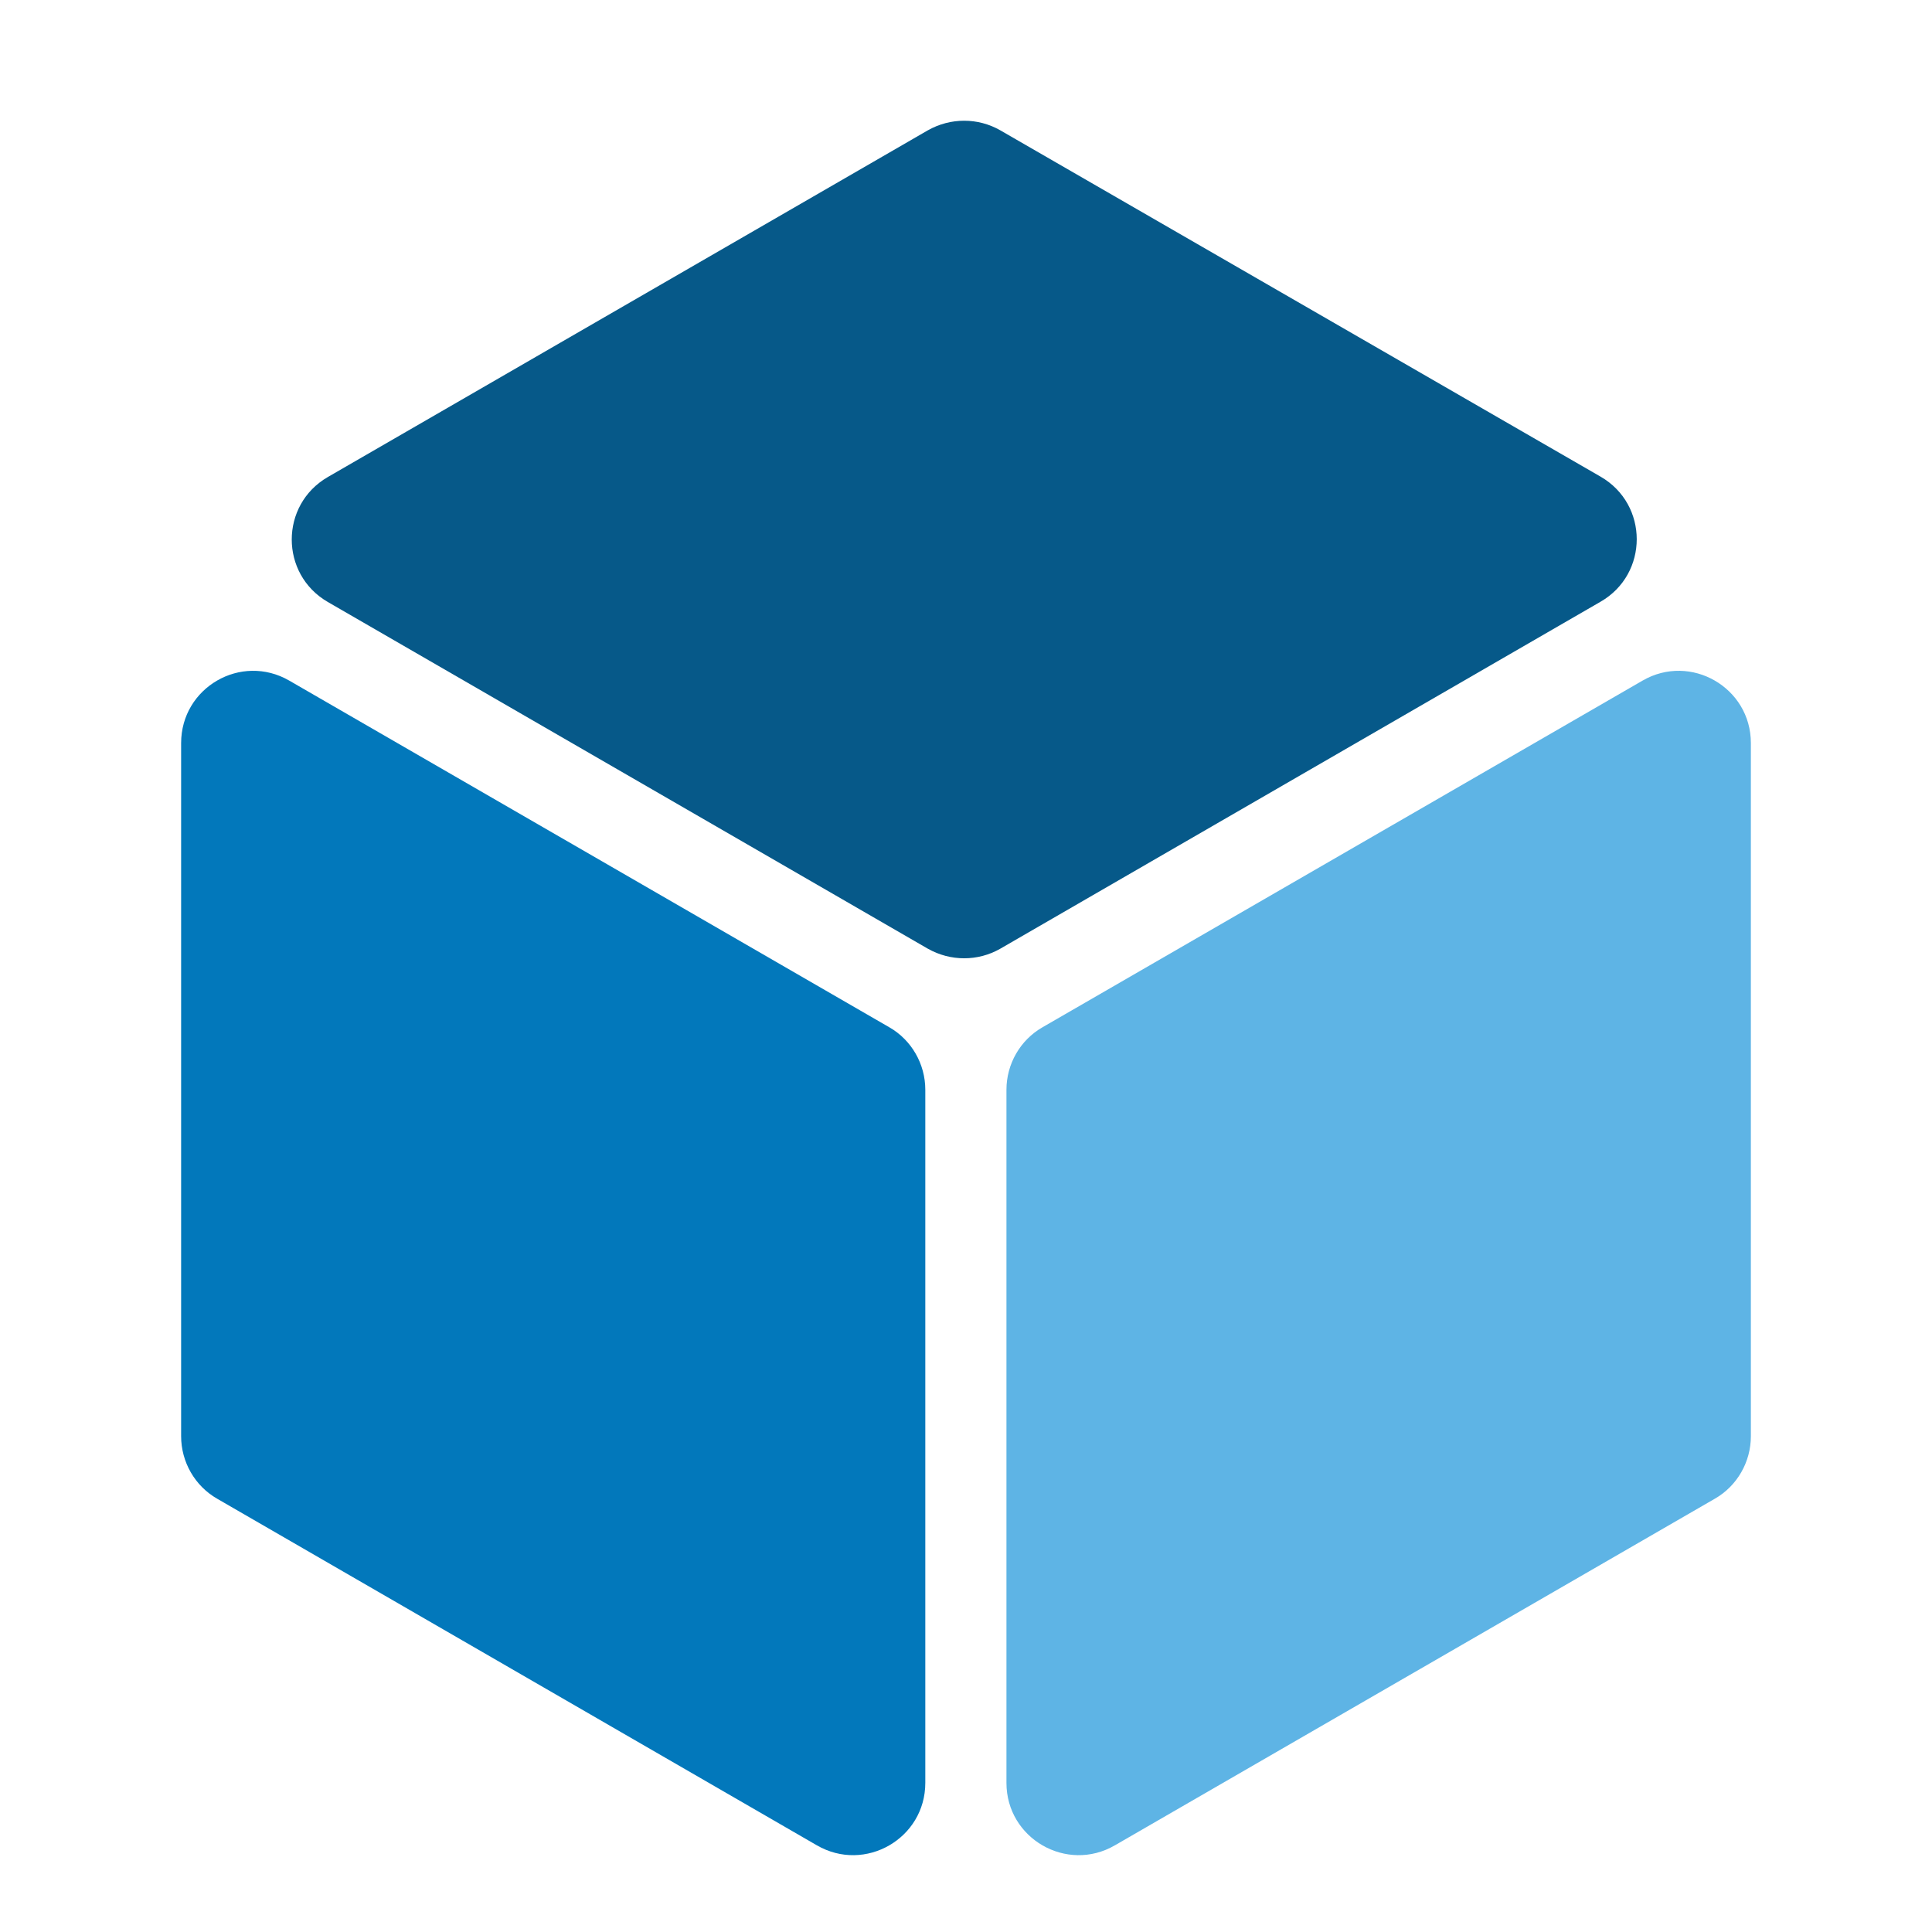 <svg width="32" height="32" viewBox="0 0 32 32" fill="none" xmlns="http://www.w3.org/2000/svg">
<path d="M16.567 2.158L26.511 7.895C27.309 8.356 27.309 9.506 26.511 9.966L16.567 15.714C16.198 15.925 15.743 15.925 15.369 15.714L5.43 9.971C4.633 9.51 4.633 8.362 5.43 7.901L15.369 2.158C15.743 1.947 16.198 1.947 16.567 2.158Z" fill="#065989"/>
<path d="M17.267 17.015L27.206 11.273C28.002 10.812 29 11.387 29 12.308V23.788C29 24.215 28.772 24.612 28.404 24.823L18.465 30.565C17.669 31.026 16.67 30.452 16.67 29.53V18.05C16.67 17.623 16.898 17.226 17.267 17.015Z" fill="#5EB4E5"/>
<path d="M4.791 11.273L14.73 17.015C15.098 17.226 15.326 17.623 15.326 18.05V29.53C15.326 30.452 14.328 31.026 13.531 30.565L3.596 24.823C3.228 24.612 3 24.215 3 23.788V12.308C3 11.387 3.993 10.812 4.791 11.273Z" fill="#0278BB"/>
</svg>
